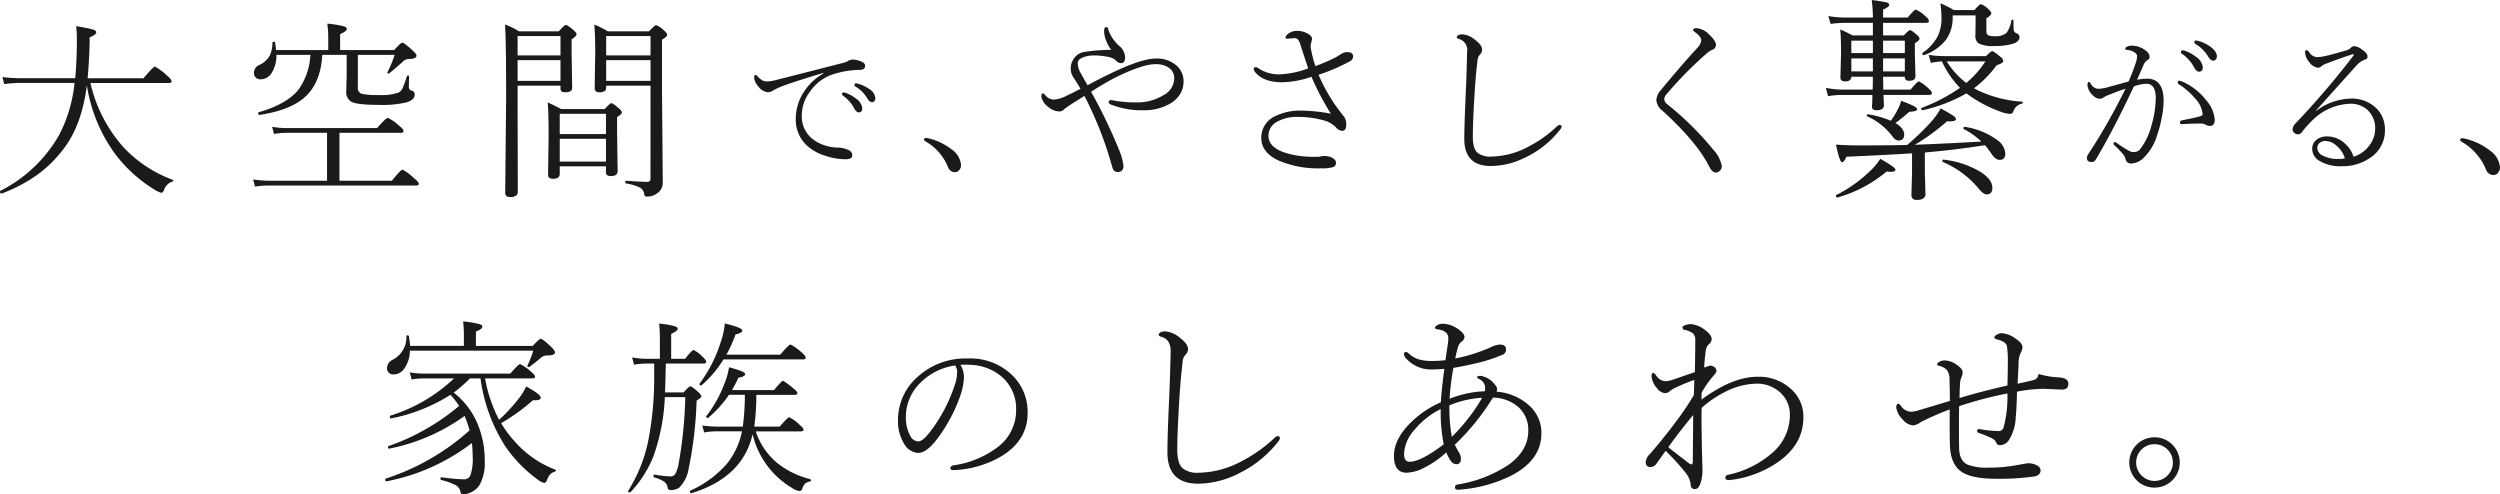 <svg xmlns="http://www.w3.org/2000/svg" width="457.423" height="90.442" viewBox="0 0 457.423 90.442">
  <g id="グループ_61681" data-name="グループ 61681" transform="translate(-737.061 -685.297)">
    <g id="グループ_61635" data-name="グループ 61635" transform="translate(-1 -2)">
      <path id="パス_136121" data-name="パス 136121" d="M17.466-17.739Q16.56-10.579,13.33-6.272A23.108,23.108,0,0,1,8.237-1.248,28.657,28.657,0,0,1,1.88,2.068H1.846q-.273,0-.273-.359a.138.138,0,0,1,.068-.137A25.736,25.736,0,0,0,12.356-8.579a26.128,26.128,0,0,0,2.854-9.587H5.11a21.717,21.717,0,0,0-2.769.205l-.325-1.282a28.851,28.851,0,0,0,3.093.205H15.33q.308-3.145.308-7.314a20.512,20.512,0,0,0-.137-2.2,27.449,27.449,0,0,1,3.162.632q.513.188.513.5,0,.427-1.2.906,0,1.88-.1,3.572-.137,2.615-.273,3.914h10.22q1.812-2.136,2.1-2.136a11.244,11.244,0,0,1,2.17,1.606q.872.718.872,1.094,0,.308-.461.308H18.115A26.645,26.645,0,0,0,24.3-6.255,23.559,23.559,0,0,0,33.188-.444q.085.034.085.1a.245.245,0,0,1-.188.239,2.309,2.309,0,0,0-1.5,1.538q-.205.5-.53.5a6.485,6.485,0,0,1-1.675-.872,25.742,25.742,0,0,1-6.99-6.58A28.825,28.825,0,0,1,17.466-17.739ZM52.08-24.182h9.553v-2.427a20.327,20.327,0,0,0-.171-2.41,18.027,18.027,0,0,1,3.059.5q.513.188.513.479,0,.393-1.23.94v2.922h9.878q1.248-1.367,1.5-1.367.342,0,1.846,1.4.752.649.752.974,0,.615-1.384.615a1.617,1.617,0,0,0-1.162.53q-.94.872-2.427,2.085a.185.185,0,0,1-.137.051q-.239,0-.239-.188a.1.1,0,0,1,.034-.068,20.409,20.409,0,0,0,1.316-3.162H67.05v5.947a1.076,1.076,0,0,0,.718,1.179,13.262,13.262,0,0,0,3.145.222,9.767,9.767,0,0,0,3.538-.427,1.662,1.662,0,0,0,.769-.786,18.457,18.457,0,0,0,.8-2.222.2.2,0,0,1,.205-.137q.188,0,.188.171L76.381-17.4q0,.5.581.667.479.085.479.769,0,.872-1.487,1.35a19.264,19.264,0,0,1-5.076.461q-4,0-5.076-.6a2.081,2.081,0,0,1-.872-1.982L65-19.465v-3.845h-4.46q-.291,5.3-3.384,7.913-2.683,2.256-8.083,3.076-.256.034-.256-.308a.17.17,0,0,1,.12-.188q5.127-1.487,7.229-4.1a11.906,11.906,0,0,0,2.2-6.392H52.148a5.777,5.777,0,0,1-.957,3.435,2.331,2.331,0,0,1-1.948,1.042,1.219,1.219,0,0,1-.923-.376,1.274,1.274,0,0,1-.291-.854A1.629,1.629,0,0,1,49.106-21.5a4.032,4.032,0,0,0,1.829-1.692,5.47,5.47,0,0,0,.479-2.307q0-.205.291-.205a.183.183,0,0,1,.205.137Q51.994-25.088,52.08-24.182ZM61.411-.273V-9.041H54.165a13.965,13.965,0,0,0-2.461.205l-.342-1.316a14.1,14.1,0,0,0,2.717.239H70.571q1.624-1.863,1.965-1.863a7.675,7.675,0,0,1,2.017,1.4q.854.649.854,1.025,0,.308-.5.308H63.684V-.273h9.587q1.641-2.034,1.948-2.034A8.992,8.992,0,0,1,77.287-.769q.923.718.923,1.06,0,.308-.5.308H50.969A16.7,16.7,0,0,0,48.234.8L47.893-.513a22.4,22.4,0,0,0,3.076.239Zm51.037-2.632h-8.459v1.367q0,.906-1.23.906-.906,0-.906-.735l.1-6.938q0-4.529-.171-6.289a27.163,27.163,0,0,1,2.444,1.2h7.981q1.008-1.077,1.213-1.077.273,0,1.333.906.6.479.6.8t-.872.837V-9.16l.1,7.126q0,.906-1.265.906-.872,0-.872-.684Zm0-.872v-4.17h-8.459v4.17Zm0-5.042v-3.708h-8.459v3.708Zm-8.323-8.853H96.281v4.854l.034,14.561q0,.974-1.4.974-.906,0-.906-.837l.171-17.295q0-10.647-.205-13.433a11.7,11.7,0,0,1,2.546,1.23h7.3q1.025-1.162,1.282-1.162.308,0,1.4.94.564.5.564.769,0,.342-.906.923v2.512l.1,6.375q0,.8-1.3.8-.837,0-.837-.667Zm0-.872v-3.794H96.281v3.794Zm0-4.666v-3.538H96.281v3.538ZM120.6-17.671h-8.118v.376q0,.837-1.23.837-.872,0-.872-.735l.1-6.511q0-3.315-.171-5.144a16.944,16.944,0,0,1,2.478,1.23h7.537q1.077-1.128,1.282-1.128a4.3,4.3,0,0,1,1.436.94q.6.53.6.82,0,.359-.94.906v9.211L122.838.085a2.313,2.313,0,0,1-1.077,1.982,3.155,3.155,0,0,1-1.829.564.435.435,0,0,1-.479-.461,1.59,1.59,0,0,0-.837-1.213,8.842,8.842,0,0,0-2.5-.735q-.137-.034-.137-.239,0-.256.171-.256,2.769.205,3.845.205.6,0,.6-.564Zm0-.872v-3.794h-8.118v3.794Zm0-4.666v-3.538h-8.118v3.538Z" transform="translate(736.488 720.642)" fill="#1a1a1a"/>
      <path id="パス_136122" data-name="パス 136122" d="M21.568-14.37a1.7,1.7,0,0,1,.435.079,6.2,6.2,0,0,1,1.912.9,2.277,2.277,0,0,1,1.213,1.74.77.77,0,0,1-.178.514.555.555,0,0,1-.442.211q-.448,0-.883-.725A6.048,6.048,0,0,0,21.41-13.83a.288.288,0,0,1-.105-.264Q21.3-14.37,21.568-14.37ZM19.3-12.7a.992.992,0,0,1,.277.026,6.553,6.553,0,0,1,1.991,1.081,2.494,2.494,0,0,1,1.16,1.753q0,.778-.672.778-.422,0-.883-.883a6.618,6.618,0,0,0-2-2.188.342.342,0,0,1-.158-.277A.256.256,0,0,1,19.3-12.7Zm1.674-6.025a4.008,4.008,0,0,1,1.542.356q.725.25.725.8,0,.686-.883.725a16.914,16.914,0,0,0-5.247.9A8.188,8.188,0,0,0,13.2-12.907a7.1,7.1,0,0,0-1.529,4.232A5.264,5.264,0,0,0,13.5-4.3a6.936,6.936,0,0,0,2.426,1.292,7.764,7.764,0,0,0,2.268.382,4.942,4.942,0,0,1,2.057.461,1.065,1.065,0,0,1,.646.976q0,.7-1.239.7a11.962,11.962,0,0,1-3.665-.62,8.791,8.791,0,0,1-3.085-1.622A6.373,6.373,0,0,1,10.56-7.884a8.945,8.945,0,0,1,1.582-5.076,9.986,9.986,0,0,1,3.52-3.243l-.053-.079q-4.39,1.292-7.238,2.32a12.544,12.544,0,0,0-2,.91,1.627,1.627,0,0,1-.923.3,2.552,2.552,0,0,1-1.78-1.107A2.794,2.794,0,0,1,2.94-15.4q0-.514.264-.514.119,0,.356.237a3.438,3.438,0,0,0,.9.765,1.9,1.9,0,0,0,.91.185,7.932,7.932,0,0,0,1.727-.3q1.833-.461,6.025-1.529,3.7-.949,5.7-1.463a4.6,4.6,0,0,0,1.266-.422A1.565,1.565,0,0,1,20.975-18.721ZM34.022-4.14q0-.237.4-.237a1.044,1.044,0,0,1,.171.013,10.854,10.854,0,0,1,4.43,2.03A3.929,3.929,0,0,1,40.8.541a1.4,1.4,0,0,1-.382,1.015,1.036,1.036,0,0,1-.778.33A1.364,1.364,0,0,1,38.4.91,9.631,9.631,0,0,0,34.233-3.8.393.393,0,0,1,34.022-4.14Z" transform="translate(873.104 716.923)" fill="#1a1a1a"/>
      <path id="パス_136123" data-name="パス 136123" d="M11.422-14.75q1.984-1.078,3.547-1.828,6.156-3.062,8.984-3.062a5.457,5.457,0,0,1,3.656,1.219,3.765,3.765,0,0,1,1.375,3,4.391,4.391,0,0,1-.875,2.641,5.126,5.126,0,0,1-1.75,1.484,9.282,9.282,0,0,1-4.547,1.125,15.448,15.448,0,0,1-6.172-1.062q-.359-.172-.359-.453,0-.344.453-.344a1.027,1.027,0,0,1,.25.031,21.71,21.71,0,0,0,4.281.391,9.135,9.135,0,0,0,5.125-1.375,3.5,3.5,0,0,0,1.891-3.031,2.272,2.272,0,0,0-1.172-2.047,4.273,4.273,0,0,0-2.219-.547q-2.406,0-7.266,2.391-1.75.875-4.562,2.656A93.683,93.683,0,0,1,17.188-2.906a11.02,11.02,0,0,1,.8,2.875q0,1.156-1.062,1.156-.75,0-.984-.891A67.385,67.385,0,0,0,10.844-12.8Q9-11.641,8.406-11.266q-1.156.8-1.219.859a1.214,1.214,0,0,1-.922.453,3.192,3.192,0,0,1-2.047-.828,3.171,3.171,0,0,1-.953-1.078,1.915,1.915,0,0,1-.3-.937q0-.453.281-.453a.541.541,0,0,1,.391.266,2.1,2.1,0,0,0,1.672.859,5.958,5.958,0,0,0,2.328-.734q.906-.406,2.5-1.25-.156-.234-.578-.937l-.484-.766a6.859,6.859,0,0,1-.547-.922A2.766,2.766,0,0,1,8.344-17.8a3.167,3.167,0,0,1,.7-2.016,2.769,2.769,0,0,1,1.7-1.016,32.328,32.328,0,0,1,5.016-.391,6.279,6.279,0,0,1-.984-1.8,4.714,4.714,0,0,1-.328-1.562q0-.8.344-.8a.361.361,0,0,1,.391.359,7.022,7.022,0,0,0,2.156,3.188,2.821,2.821,0,0,1,.953,1.953q0,1.094-.766,1.094a1.239,1.239,0,0,1-.937-.516,2.936,2.936,0,0,0-1.469-.641,12.563,12.563,0,0,0-2.5-.25,5.542,5.542,0,0,0-1.984.328q-1.016.391-1.016,1.109a3.515,3.515,0,0,0,.516,1.734Q10.766-15.859,11.422-14.75ZM53.1-18.25a33.381,33.381,0,0,0,3.516-1.5q.391-.2.828-.484l.547-.328a1.72,1.72,0,0,1,.891-.25q1.125,0,1.125.8a1,1,0,0,1-.641.906,32.927,32.927,0,0,1-5.687,2.438,31.488,31.488,0,0,0,3.391,6.016Q58-9.422,58.174-9.219a2.364,2.364,0,0,1,.578,1.594q0,1.219-.734,1.219a1.509,1.509,0,0,1-1.094-.578,4.75,4.75,0,0,0-2.172-1.3A17.467,17.467,0,0,0,49.8-8.953a7.287,7.287,0,0,0-3.625.844A2.885,2.885,0,0,0,44.518-5.5q0,2.156,3.234,3.156a17.266,17.266,0,0,0,5.156.688h.578a1.969,1.969,0,0,0,.609-.078,3.055,3.055,0,0,1,.7-.062,2.962,2.962,0,0,1,1.313.281q.766.391.766.969A.785.785,0,0,1,56.3.242a7.216,7.216,0,0,1-2.141.211A18.321,18.321,0,0,1,46.377-.969q-3.172-1.484-3.172-4.141A4.3,4.3,0,0,1,45.83-9.125a10.214,10.214,0,0,1,4.672-.984,31.456,31.456,0,0,1,5.438.563,46.263,46.263,0,0,1-3.547-6.75,17.116,17.116,0,0,1-5.375,1q-3.578,0-5.062-2.016a.851.851,0,0,1-.125-.422.276.276,0,0,1,.313-.312.771.771,0,0,1,.484.156,6.778,6.778,0,0,0,3.813,1.156,16.875,16.875,0,0,0,5.344-1.094q-.422-1.266-1.406-4.281a2.574,2.574,0,0,0-.516-1.062,1,1,0,0,0-.7-.187l-1.187.094q-.344,0-.344-.25t.453-.609a2.611,2.611,0,0,1,1.594-.578,3.98,3.98,0,0,1,2.031.516q.781.438.781.953a4.236,4.236,0,0,1-.156.672,3.16,3.16,0,0,0-.094.891A22.865,22.865,0,0,0,53.1-18.25ZM85.207.031q-4.859,0-4.859-4.984,0-2.281.25-7.969.141-2.7.266-7.906A2.1,2.1,0,0,0,79.426-23.2q-.453-.109-.453-.344,0-.2.313-.391a1.9,1.9,0,0,1,.781-.125,4.131,4.131,0,0,1,2.234.984q1.313.984,1.313,1.828a1.331,1.331,0,0,1-.453.938,1.828,1.828,0,0,0-.406,1.172q-.328,2.531-.547,6.313-.3,4.922-.3,7.484,0,2.219.891,2.969a3.705,3.705,0,0,0,2.531.672,14.729,14.729,0,0,0,6.75-1.812,22.791,22.791,0,0,0,5.266-3.75.672.672,0,0,1,.484-.219q.313,0,.313.328a.84.84,0,0,1-.219.469,17.637,17.637,0,0,1-6.141,5.016A14.42,14.42,0,0,1,85.207.031ZM122.85-25.187a3.622,3.622,0,0,1,2.359,1.219q1.187,1.125,1.188,1.828a.949.949,0,0,1-.734.922,4.025,4.025,0,0,0-.984.672,67.217,67.217,0,0,0-7.328,7.453,1.511,1.511,0,0,0-.422.875,1.39,1.39,0,0,0,.609.984,56.388,56.388,0,0,1,8.391,8.3A6.146,6.146,0,0,1,127.46,0a1.185,1.185,0,0,1-.391.938,1.062,1.062,0,0,1-.734.281q-.625,0-1.187-1.125-2.266-4.469-8.562-10.2A2.694,2.694,0,0,1,115.491-12a2.938,2.938,0,0,1,.766-1.8q3.422-4.156,6.625-7.672a2.663,2.663,0,0,0,.828-1.453q0-.719-1.187-1.562-.313-.234-.312-.359Q122.21-25.187,122.85-25.187Z" transform="translate(925.633 717.642)" fill="#1a1a1a"/>
      <path id="パス_136124" data-name="パス 136124" d="M16.339-18.967h-3.98l.038,2.361h4.989q1.257-1.5,1.523-1.5a7.14,7.14,0,0,1,1.866,1.39q.514.438.514.743,0,.343-.514.343H12.435q.076,1.866.076,1.9,0,.9-1.371.9-.819,0-.819-.7a20.485,20.485,0,0,0,.076-2.095H4.989a13.777,13.777,0,0,0-2.7.229L1.9-16.929a15.167,15.167,0,0,0,3.085.324h5.465q.038-.781.038-2.361H6.551q0,.857-1.143.857-.857,0-.857-.7l.114-4.513q0-2.895-.152-4.285a17.079,17.079,0,0,1,2.228,1.085h3.751v-2.3H5.37a22.228,22.228,0,0,0-2.609.19l-.419-1.428a18.737,18.737,0,0,0,2.99.267h5.161a27.133,27.133,0,0,0-.209-3.2,26.534,26.534,0,0,1,2.761.438q.438.152.438.457,0,.343-1.124.857V-29.8h4.513q1.2-1.447,1.485-1.447a5.736,5.736,0,0,1,1.714,1.181q.667.514.667.9,0,.343-.5.343H12.359v2.3h3.79q.914-.971,1.124-.971.248,0,1.124.743.628.514.628.857,0,.267-.857.819v1.752l.114,4.247q0,.857-1.162.857-.781,0-.781-.7Zm0-.971v-2.38h-3.98v2.38Zm-9.788,0h3.942v-2.38H6.551Zm9.788-3.352v-2.266h-3.98v2.266Zm-5.846-2.266H6.551v2.266h3.942ZM31-6.437Q25.879-5.618,20-5.1v3.656l.114,3.9q0,1.124-1.562,1.124-1.009,0-1.009-.9l.114-4.018V-4.951q-3.142.229-12.016.628-.4,1.009-.819,1.009-.4,0-1.085-3.237Q5.561-6.4,7.827-6.4q5.922,0,8.931-.076a44.381,44.381,0,0,0,4.361-4.208,11.7,11.7,0,0,0,1.771-2.495q1.923,1.066,2.361,1.39t.438.59q0,.4-1.085.4h-.552a38.71,38.71,0,0,1-5.884,4.285q6.075-.229,12.168-.59a13.2,13.2,0,0,0-3.18-2.266.148.148,0,0,1-.1-.152q0-.3.286-.267a13.612,13.612,0,0,1,5.9,2.4,3.337,3.337,0,0,1,1.485,2.476q0,1.162-1.047,1.162-.762,0-1.523-1.162A16.371,16.371,0,0,0,31-6.437ZM13.768-10.912a14.314,14.314,0,0,0,1.2-1.923,7.779,7.779,0,0,0,.7-1.714Q18.6-13.5,18.6-13.025q0,.419-1.447.476a31.122,31.122,0,0,1-2.533,2.057q1.6.952,1.6,2.114,0,1.085-1.047,1.085-.59,0-1.181-.857a11.757,11.757,0,0,0-4.532-3.561q-.076-.019-.076-.133,0-.286.229-.248A18.294,18.294,0,0,1,13.768-10.912ZM27.612-15.92a28.75,28.75,0,0,1-7.979,3.085q-.3.038-.3-.286a.149.149,0,0,1,.114-.152,32.319,32.319,0,0,0,6.989-3.656,17.029,17.029,0,0,1-3.313-4.837A14.306,14.306,0,0,0,21.1-21.5l-.4-1.466a18.057,18.057,0,0,0,2.895.229h7.6q.9-.9,1.124-.9.3,0,1.523,1.047a1.116,1.116,0,0,1,.514.781q0,.343-1.219.743A20.342,20.342,0,0,1,29-16.853q.076.038.381.209.209.114.362.19A21.929,21.929,0,0,0,37.781-14.4q.152,0,.152.171a.18.18,0,0,1-.152.19,2.138,2.138,0,0,0-1.6,1.428.551.551,0,0,1-.533.438,4.745,4.745,0,0,1-1.523-.3,24.088,24.088,0,0,1-5.465-2.7A11.592,11.592,0,0,1,27.612-15.92Zm-3.6-5.846a14.688,14.688,0,0,0,3.561,3.942,17.27,17.27,0,0,0,3.5-3.942Zm11.826-7.522q.019-.114.171-.114.209,0,.209.171,0,1.238.038,1.733a.787.787,0,0,0,.514.59.721.721,0,0,1,.552.724q0,.762-1.162,1.181a11.872,11.872,0,0,1-3.447.419,5.692,5.692,0,0,1-2.875-.476,1.676,1.676,0,0,1-.59-1.466l.038-2.533v-1.124H25.08A6.952,6.952,0,0,1,23.9-25.765a8.859,8.859,0,0,1-4.018,2.837.146.146,0,0,1-.057.019.252.252,0,0,1-.286-.286.181.181,0,0,1,.076-.152,8.679,8.679,0,0,0,2.723-2.99,7.557,7.557,0,0,0,.7-3.58,22.026,22.026,0,0,0-.19-2.476,16.351,16.351,0,0,1,2.457,1.238h3.771q.933-1.085,1.181-1.085a3.339,3.339,0,0,1,1.276.819q.628.571.628.857,0,.362-.9.914v2.3a.835.835,0,0,0,.343.8,2.471,2.471,0,0,0,1.1.171,3.168,3.168,0,0,0,2.228-.59A5.241,5.241,0,0,0,35.839-29.288ZM4.056,3.123H4q-.267,0-.267-.3a.162.162,0,0,1,.114-.171A24.431,24.431,0,0,0,9.655-1.409a11.78,11.78,0,0,0,2.19-2.533q2.78,1.562,2.78,1.961,0,.419-.876.419a3.694,3.694,0,0,1-.724-.076A24.21,24.21,0,0,1,4.056,3.123ZM23.309-3.352a.162.162,0,0,1-.114-.171q0-.3.267-.267a16.727,16.727,0,0,1,6.817,2.3q2.076,1.371,2.076,2.856,0,1.2-1.085,1.2-.552,0-1.447-1.085A17.045,17.045,0,0,0,23.309-3.352Z" transform="translate(1070.248 720.299)" fill="#1a1a1a"/>
      <path id="パス_136125" data-name="パス 136125" d="M23-22.585a1.823,1.823,0,0,1,.467.085,6.655,6.655,0,0,1,2.053.963q1.3.906,1.3,1.855a.779.779,0,0,1-.241.595.584.584,0,0,1-.425.184q-.481,0-.949-.779A6.69,6.69,0,0,0,22.826-22a.326.326,0,0,1-.113-.3A.25.25,0,0,1,23-22.585Zm-2.436,1.8a.994.994,0,0,1,.283.028A7.012,7.012,0,0,1,23-19.6a2.679,2.679,0,0,1,1.246,1.883q0,.835-.722.835-.467,0-.963-.963A6.964,6.964,0,0,0,20.4-20.178a.358.358,0,0,1-.17-.283A.288.288,0,0,1,20.561-20.787ZM26.423-8.071q0,1.1-.864,1.1a1.442,1.442,0,0,1-.765-.2,1.7,1.7,0,0,0-.949-.227q-1.713,0-3.37.113H20.4q-.34,0-.34-.354,0-.269.326-.34,2.436-.467,3.413-.765.411-.113.411-.425a4.828,4.828,0,0,0-1.374-2.818,12.545,12.545,0,0,0-3-2.605.391.391,0,0,1-.17-.326q0-.312.255-.312a.91.91,0,0,1,.411.085,11.187,11.187,0,0,1,4.517,3.469A6.035,6.035,0,0,1,26.423-8.071ZM12.206-15.406a10.285,10.285,0,0,1,1.855-.2q3.016,0,3.016,4.092A17.235,17.235,0,0,1,16.695-8.3a20.531,20.531,0,0,1-.779,2.931,9.478,9.478,0,0,1-2.379,4.121A3.414,3.414,0,0,1,11.13-.085.976.976,0,0,1,10.1-.935a2.173,2.173,0,0,0-.439-.835A16.686,16.686,0,0,0,8.029-3.455a.352.352,0,0,1-.113-.255q0-.3.255-.3a.615.615,0,0,1,.3.142A19.645,19.645,0,0,0,10.9-2.322a1.688,1.688,0,0,0,.75.142,1.479,1.479,0,0,0,1.076-.467,11.782,11.782,0,0,0,2.1-4.319,18.478,18.478,0,0,0,.807-5.1q0-2.605-1.713-2.605a7.022,7.022,0,0,0-2.294.481Q8.128-6.669,4.673-.821a.844.844,0,0,1-.793.467q-.835,0-.835-.722a1.306,1.306,0,0,1,.255-.75,108.337,108.337,0,0,0,6.8-11.951q-1.048.34-2.959,1.1a5.017,5.017,0,0,0-1.1.524,1.085,1.085,0,0,1-.609.227,1.792,1.792,0,0,1-1.218-.552,2.953,2.953,0,0,1-1.076-1.883q0-.666.326-.666.085,0,.255.283a1.642,1.642,0,0,0,1.416.991,8.058,8.058,0,0,0,2.039-.382q2.478-.666,3.483-.949a35.144,35.144,0,0,0,1.331-3.455,3.938,3.938,0,0,0,.227-1.189q0-.439-.623-.793a2.852,2.852,0,0,0-1.218-.34q-.326-.042-.326-.255,0-.142.227-.3a2.009,2.009,0,0,1,1.1-.227,3.981,3.981,0,0,1,2.1.666q1.034.623,1.034,1.388a.592.592,0,0,1-.411.581,2.058,2.058,0,0,0-.722.963Q12.418-15.859,12.206-15.406ZM51.821-1.331a5.56,5.56,0,0,0,3-2.209,4.8,4.8,0,0,0,.949-2.775A4.467,4.467,0,0,0,54.129-10.1a4.661,4.661,0,0,0-2.917-.92,10.242,10.242,0,0,0-6.868,2.988,19.583,19.583,0,0,0-2.025,2.28.81.81,0,0,1-.694.326.936.936,0,0,1-.68-.3.85.85,0,0,1-.283-.637,1.8,1.8,0,0,1,.581-1.1A150.409,150.409,0,0,0,51.764-19.768a.444.444,0,0,0,.1-.212q0-.1-.142-.1a.7.7,0,0,0-.212.042q-2.379.793-4.673,1.671a2.79,2.79,0,0,0-.75.382,1.248,1.248,0,0,1-.722.382,2.253,2.253,0,0,1-1.628-1.02,2.9,2.9,0,0,1-.779-1.742q0-.467.255-.467.212,0,.5.382a1.875,1.875,0,0,0,1.4.906,8.67,8.67,0,0,0,1.643-.227Q48-20.051,50.645-20.83a1.781,1.781,0,0,0,.722-.467.831.831,0,0,1,.609-.255,2.638,2.638,0,0,1,1.416.637q.991.666.991,1.246,0,.467-.552.609a3.569,3.569,0,0,0-1.444,1.02q-.227.227-7.462,8.3l.057.028a10.883,10.883,0,0,1,6.089-2.237A6.418,6.418,0,0,1,56.309-9.87,5.506,5.506,0,0,1,57.57-6.23,5.925,5.925,0,0,1,54.822-1.1,8.775,8.775,0,0,1,49.711.411a7.438,7.438,0,0,1-4.191-1.02,2.535,2.535,0,0,1-1.26-2.138,2.048,2.048,0,0,1,.864-1.742,3.006,3.006,0,0,1,1.855-.552A4.778,4.778,0,0,1,50.489-3.5,5.11,5.11,0,0,1,51.821-1.331Zm-1.586.283A4.722,4.722,0,0,0,48.663-3.37a3.019,3.019,0,0,0-1.912-.835,1.58,1.58,0,0,0-1.232.453,1.179,1.179,0,0,0-.326.85,1.652,1.652,0,0,0,1.034,1.388,6.016,6.016,0,0,0,2.9.595A3.511,3.511,0,0,0,50.235-1.048Zm21.107-3.4q0-.255.425-.255a1.121,1.121,0,0,1,.184.014,11.658,11.658,0,0,1,4.758,2.181A4.22,4.22,0,0,1,78.62.581a1.5,1.5,0,0,1-.411,1.09,1.113,1.113,0,0,1-.835.354A1.465,1.465,0,0,1,76.043.977a10.344,10.344,0,0,0-4.475-5.055A.422.422,0,0,1,71.342-4.446Z" transform="translate(1116.863 717.299)" fill="#1a1a1a"/>
    </g>
    <g id="グループ_61636" data-name="グループ 61636" transform="translate(-1 -2)">
      <path id="パス_136126" data-name="パス 136126" d="M14.27-16.133a14.155,14.155,0,0,1,4.512,6.084,17,17,0,0,1,1.162,6.306A8.215,8.215,0,0,1,19,.769a3.634,3.634,0,0,1-1.5,1.316,3.53,3.53,0,0,1-1.555.393q-.376,0-.444-.461A1.667,1.667,0,0,0,14.612.8a11.4,11.4,0,0,0-2.632-.94q-.12-.034-.12-.222,0-.308.205-.273a38.09,38.09,0,0,0,4.1.376,1.223,1.223,0,0,0,1.145-.7,8.835,8.835,0,0,0,.427-3.486A19.725,19.725,0,0,0,17.6-6.9,37.133,37.133,0,0,1,1.982.1q-.239.034-.239-.308,0-.154.1-.188a42.715,42.715,0,0,0,15.33-8.818,21.591,21.591,0,0,0-.906-2.649A35.2,35.2,0,0,1,2.478-5.879q-.239.034-.239-.291a.158.158,0,0,1,.1-.171,40.975,40.975,0,0,0,12.92-7.349,13.111,13.111,0,0,0-1.589-2.034A31.165,31.165,0,0,1,2.854-11.416q-.273.034-.273-.342a.145.145,0,0,1,.1-.154A29.863,29.863,0,0,0,14.338-18.73H8.989a13.469,13.469,0,0,0-2.41.205l-.359-1.316a15.46,15.46,0,0,0,2.769.239H24.626q1.5-1.743,1.794-1.743a7.914,7.914,0,0,1,1.931,1.333q.8.632.8.974,0,.308-.5.308H20.012a26.085,26.085,0,0,0,2.563,7.571,29.485,29.485,0,0,0,3.708-4.033,9.758,9.758,0,0,0,1.248-2.068q2.666,1.47,2.666,2.068,0,.461-1.042.461h-.393a34.729,34.729,0,0,1-5.811,4.187,19.345,19.345,0,0,0,2.41,3.264,18.649,18.649,0,0,0,7.5,5.247.134.134,0,0,1,.1.137q0,.171-.239.256a1.706,1.706,0,0,0-.82.5A3.914,3.914,0,0,0,31.326-.1q-.222.5-.5.5a2.819,2.819,0,0,1-1.162-.6A24.936,24.936,0,0,1,23.687-6.34a30.594,30.594,0,0,1-4.512-12.39H17.244A24.7,24.7,0,0,1,14.27-16.133ZM6.289-24.678h9.844v-2.17q0-.957-.137-2.307a18.23,18.23,0,0,1,3.008.5q.513.171.513.444,0,.461-1.179.906v2.632H28.728q1.213-1.3,1.47-1.3.342,0,1.863,1.436.735.7.735,1.042,0,.564-1.3.564a1.977,1.977,0,0,0-1.23.376A21.847,21.847,0,0,1,28.13-20.85a.185.185,0,0,1-.137.051q-.239,0-.239-.205a.19.19,0,0,1,.017-.085,20.835,20.835,0,0,0,1.06-2.717H6.255a5.733,5.733,0,0,1-1.042,3.3,2.318,2.318,0,0,1-1.9,1.042,1.088,1.088,0,0,1-1.23-1.23,1.65,1.65,0,0,1,1.008-1.436,4.658,4.658,0,0,0,2.529-4.341q0-.137.188-.137.239,0,.273.171A15.734,15.734,0,0,1,6.289-24.678Zm61.257,8.955H64.641a20.771,20.771,0,0,1-3.794,4.2.139.139,0,0,1-.1.034q-.273,0-.273-.256a.184.184,0,0,1,.034-.1,22.7,22.7,0,0,0,3.35-6.05,12.427,12.427,0,0,0,.786-2.871Q67.6-20,67.6-19.534q0,.479-1.23.667-.479,1.042-1.162,2.273h7.673Q74.3-18.3,74.519-18.3a12.2,12.2,0,0,1,1.9,1.4q.735.564.735.872t-.461.308H69.648a44.955,44.955,0,0,1-.376,5.811H73.92q1.487-1.709,1.726-1.709a6.594,6.594,0,0,1,1.863,1.333q.769.649.769.94,0,.308-.479.308H69.545a12.6,12.6,0,0,0,3.828,5.708A15.761,15.761,0,0,0,79.509-.291a.2.2,0,0,1,.137.205.2.2,0,0,1-.171.222,1.857,1.857,0,0,0-.94.41,2.8,2.8,0,0,0-.5.957.519.519,0,0,1-.5.376,2.852,2.852,0,0,1-1.3-.53,15.3,15.3,0,0,1-3.931-3.281,15.512,15.512,0,0,1-3.333-6.545q-.034.1-.085.308-.051.188-.085.291Q66.777-.5,57.788,2.273h-.051q-.239,0-.239-.308,0-.12.068-.154A19.546,19.546,0,0,0,64.23-3.076,13.658,13.658,0,0,0,67-8.972v-.068H62.333a12.123,12.123,0,0,0-2.239.205l-.342-1.282a20.732,20.732,0,0,0,2.581.205H67.17A45.272,45.272,0,0,0,67.546-15.723Zm-3.384-7.349h9.861q1.589-1.863,1.863-1.863a8.84,8.84,0,0,1,1.982,1.4q.8.649.8,1.025,0,.308-.479.308H63.632a20.206,20.206,0,0,1-4.016,4.734.139.139,0,0,1-.1.034q-.273,0-.273-.256a.184.184,0,0,1,.034-.1,25.591,25.591,0,0,0,3.794-7.417,13.471,13.471,0,0,0,.8-3.572q3.213.769,3.213,1.3,0,.427-1.248.7A22.662,22.662,0,0,1,64.162-23.071Zm-13.21,1.624h-1.4a16.765,16.765,0,0,0-2.29.205l-.342-1.333a13.219,13.219,0,0,0,2.632.256h2.444v-3.572a25.774,25.774,0,0,0-.137-2.871,15.326,15.326,0,0,1,2.922.513q.479.171.479.461,0,.359-1.2.923v4.546h2.546q1.282-1.606,1.555-1.606A5.8,5.8,0,0,1,59.8-22.7q.667.615.667.94,0,.308-.5.308H53.088q-.085,3.572-.154,5.281h3.4q1.008-1.111,1.2-1.111.308,0,1.436,1.008.6.547.6.837,0,.239-.854.769A72.471,72.471,0,0,1,57.241-2.1a6.185,6.185,0,0,1-1.709,3.35,2.608,2.608,0,0,1-1.521.461q-.547,0-.6-.461a1.584,1.584,0,0,0-.7-1.128,6.925,6.925,0,0,0-1.76-.752q-.12-.051-.12-.239,0-.291.205-.256A17.671,17.671,0,0,0,53.977-.8a.965.965,0,0,0,.872-.513,6.453,6.453,0,0,0,.581-1.829A78.393,78.393,0,0,0,56.643-15.3H52.9A36.455,36.455,0,0,1,50.815-4.478a20.658,20.658,0,0,1-4.187,6.563.185.185,0,0,1-.137.051q-.308,0-.308-.222a.152.152,0,0,1,.017-.068,27.921,27.921,0,0,0,3.623-8.938A59.614,59.614,0,0,0,50.952-18.3Z" transform="translate(806.803 775.261)" fill="#1a1a1a"/>
      <path id="パス_136127" data-name="パス 136127" d="M15.547-20.219a4.279,4.279,0,0,1,.641,2.359,11.163,11.163,0,0,1-.609,3.141,28.9,28.9,0,0,1-4.609,8.484Q9.219-4.094,7.813-4.094A3.119,3.119,0,0,1,5.25-5.766,7.734,7.734,0,0,1,4.125-9.984a10.5,10.5,0,0,1,3.484-7.937,13.047,13.047,0,0,1,9.281-3.453,11.021,11.021,0,0,1,8.266,3.188,9.345,9.345,0,0,1,2.688,6.8q0,5.016-4.859,7.938a18.6,18.6,0,0,1-8.719,2.5h-.078q-.469,0-.469-.359,0-.391.547-.516a17.313,17.313,0,0,0,8.172-3.391,8.356,8.356,0,0,0,3.3-6.719,7.7,7.7,0,0,0-2.7-6.156,9.269,9.269,0,0,0-5.75-2.125q-.406-.031-.859-.031Q15.953-20.25,15.547-20.219Zm-.984.125a11.25,11.25,0,0,0-6.406,3.234,8.711,8.711,0,0,0-2.594,6.328A6.951,6.951,0,0,0,6.328-7.3,1.732,1.732,0,0,0,7.828-6.2q.844,0,2.25-1.859a28.53,28.53,0,0,0,4.406-8.391,7.082,7.082,0,0,0,.453-2.3A1.884,1.884,0,0,0,14.563-20.094Z" transform="translate(898.241 774.261)" fill="#1a1a1a"/>
      <path id="パス_136128" data-name="パス 136128" d="M16.6.036q-5.619,0-5.619-5.763,0-2.638.289-9.214.163-3.125.307-9.142.054-2.24-1.662-2.746-.524-.126-.524-.4,0-.235.361-.452a2.2,2.2,0,0,1,.9-.145,4.776,4.776,0,0,1,2.583,1.138q1.518,1.138,1.518,2.114a1.539,1.539,0,0,1-.524,1.084,2.114,2.114,0,0,0-.47,1.355q-.379,2.927-.632,7.3-.343,5.691-.343,8.654,0,2.565,1.03,3.433a4.284,4.284,0,0,0,2.927.777,17.03,17.03,0,0,0,7.8-2.1A26.352,26.352,0,0,0,30.641-8.4a.777.777,0,0,1,.56-.253q.361,0,.361.379a.971.971,0,0,1-.253.542,20.393,20.393,0,0,1-7.1,5.8A16.673,16.673,0,0,1,16.6.036ZM71.189-16.8a10.01,10.01,0,0,1,5.944,2.493,6.671,6.671,0,0,1,2.276,5.131q0,4.9-5.583,7.769a25.59,25.59,0,0,1-9.557,2.547h-.09q-.578,0-.578-.452,0-.416.488-.506a23.545,23.545,0,0,0,9.376-3.649q3.541-2.583,3.541-6.161a5.553,5.553,0,0,0-2.06-4.571,7.3,7.3,0,0,0-4.372-1.518q-.054.072-.235.325-.163.235-.289.452A42.4,42.4,0,0,1,63.565-7.1a18.232,18.232,0,0,0,.9,1.662,2.033,2.033,0,0,1,.217.921q0,.994-.849.994a1.341,1.341,0,0,1-1.048-.668,7.512,7.512,0,0,1-.777-1.5,17.569,17.569,0,0,1-3.993,2.782,7.523,7.523,0,0,1-3.252.939q-2.331,0-2.331-3.071,0-3.053,3.035-6.07a18.482,18.482,0,0,1,5.546-3.758q.108-2.042.632-6.106-1.192.108-2.114.108a6.106,6.106,0,0,1-4.9-2.042,1.257,1.257,0,0,1-.361-.813.287.287,0,0,1,.325-.325.613.613,0,0,1,.452.181,5.1,5.1,0,0,0,1.915,1.156,8.617,8.617,0,0,0,2.493.289,18.539,18.539,0,0,0,2.4-.145q.072-.488.217-1.5.126-.777.2-1.355a7.289,7.289,0,0,0,.108-1.138q0-1.391-1.951-1.644-.488-.054-.488-.325,0-.2.488-.47a1.719,1.719,0,0,1,.813-.235,4.915,4.915,0,0,1,2.728.849q1.373.9,1.373,1.59a1.25,1.25,0,0,1-.6.885,1.9,1.9,0,0,0-.578.9q-.181.542-.524,2.132A30.063,30.063,0,0,0,70.087-24.9a4.425,4.425,0,0,1,1.752-.524q1.1,0,1.1.921a.986.986,0,0,1-.668.958,28.893,28.893,0,0,1-3.667,1.265q-2.909.741-5.293,1.12a45.419,45.419,0,0,0-.7,5.655,19.423,19.423,0,0,1,6.45-1.373,3,3,0,0,0,.054-.668,1.739,1.739,0,0,0-1.1-1.554q-.361-.181-.361-.379,0-.217.632-.217a4.024,4.024,0,0,1,2.656,1.662,1.13,1.13,0,0,1,.361.777A1,1,0,0,1,71.189-16.8Zm-8.618,2.511v.578a29.539,29.539,0,0,0,.452,5.167,33.8,33.8,0,0,0,5.546-7.136A18.01,18.01,0,0,0,62.571-14.291Zm-1.03,7.118a29.208,29.208,0,0,1-.56-5.908v-.542a14.655,14.655,0,0,0-4.7,3.7,7.132,7.132,0,0,0-2.005,4.5q0,1.445,1.03,1.445Q57.332-3.975,61.541-7.172Zm47.16-8.184q5.691-4.173,10.244-4.173a8.629,8.629,0,0,1,6.215,2.313,6.74,6.74,0,0,1,2.186,5.113q0,5.022-4.806,8.292A19.417,19.417,0,0,1,114.447-.7a4.877,4.877,0,0,1-.741.072q-.632,0-.632-.4a.524.524,0,0,1,.488-.56A17.981,17.981,0,0,0,121.8-5.727a9.1,9.1,0,0,0,3.071-6.811A5.346,5.346,0,0,0,122.9-16.82a6.218,6.218,0,0,0-4.173-1.445,12.956,12.956,0,0,0-5.926,1.626,18.858,18.858,0,0,0-4.065,2.8q-.036,1.12-.036,2.276l.072,5,.108,3.884a7.413,7.413,0,0,1-.434,2.836q-.361.867-.939.867a.714.714,0,0,1-.777-.741,4.053,4.053,0,0,0-.885-2.186,44.823,44.823,0,0,0-3.686-4.065q-.506.65-1.066,1.463-.47.65-.6.831A1.415,1.415,0,0,1,99.452-3q-.958,0-.958-.921a2.308,2.308,0,0,1,.741-1.445q2.439-2.782,4.77-5.926a46.658,46.658,0,0,0,3.288-4.878q.09-1.843.09-2.782-1.192.4-3.27,1.337a5.422,5.422,0,0,0-1.192.7,1.217,1.217,0,0,1-.921.379,2.037,2.037,0,0,1-1.481-.958A3.632,3.632,0,0,1,99.56-19.6q0-.632.325-.632.145,0,.488.416a2.221,2.221,0,0,0,1.626,1.1,4.106,4.106,0,0,0,1.156-.181q.849-.271,2.168-.741,1.644-.56,2.168-.741.072-3.415.072-5.817a1.619,1.619,0,0,0-.452-1.3,4.057,4.057,0,0,0-1.554-.632.416.416,0,0,1-.325-.47q0-.2.542-.379a2.7,2.7,0,0,1,.976-.181,4.807,4.807,0,0,1,2.4.921q1.409.994,1.409,1.789a1.162,1.162,0,0,1-.452.921,1.889,1.889,0,0,0-.632,1.21q-.181,1.373-.289,3.107,1.03-.361,1.1-.361a1.436,1.436,0,0,1,.7.217.912.912,0,0,1,.452.777q0,.271-.524.849a17.751,17.751,0,0,0-2.186,3.107Zm-6.07,8.726q.524.434,3.378,2.62a2.34,2.34,0,0,0,.849.524q.253,0,.253-.56l.072-8.491Q104.167-8.853,102.631-6.63ZM154.11-13.55a54.3,54.3,0,0,0-5.257,2.294,2.907,2.907,0,0,1-1.409.632,2.685,2.685,0,0,1-1.807-.958,4.152,4.152,0,0,1-1.3-2.258q0-.741.361-.741.217,0,.524.416a2.3,2.3,0,0,0,1.734,1.03,4.335,4.335,0,0,0,1.229-.181l5.962-1.789q0-1.734-.072-4.029a2.778,2.778,0,0,0-.452-1.608,2.827,2.827,0,0,0-1.409-.777q-.4-.108-.4-.253A.382.382,0,0,1,152-22.1a1.828,1.828,0,0,1,1.229-.416,4.012,4.012,0,0,1,2.168.795q1.084.723,1.084,1.391a1.959,1.959,0,0,1-.217.885,3.964,3.964,0,0,0-.271,1.481q-.072,1.12-.072,2.331,3.884-1.192,8.762-2.294.072-2.656.072-4.842a15.8,15.8,0,0,0-.181-2.439q-.253-.777-1.807-1.156-.488-.126-.488-.4,0-.217.542-.506a1.731,1.731,0,0,1,.759-.235,4.83,4.83,0,0,1,2.511.939q1.337.849,1.337,1.644A2.217,2.217,0,0,1,167.1-23.9a4.477,4.477,0,0,0-.379,1.987q0,.163-.072,1.463-.072,1.337-.108,2.2,2.529-.56,3-.7a1.05,1.05,0,0,0,.741-.759q.072-.307.217-.307a.426.426,0,0,1,.181.054,14.064,14.064,0,0,0,3.378.542q1.771.108,1.771,1.174t-1.156,1.066l-3.4-.145a27.313,27.313,0,0,0-4.842.524q-.072,3.107-.235,4.661A8.35,8.35,0,0,1,164.986-8a2.029,2.029,0,0,1-1.626.994.715.715,0,0,1-.741-.47,1.442,1.442,0,0,0-.668-.741,21.559,21.559,0,0,0-2.4-.994.469.469,0,0,1-.416-.47q0-.271.343-.271h.108a23.085,23.085,0,0,0,3.469.361.886.886,0,0,0,.921-.668,21.549,21.549,0,0,0,.7-6.215,70.073,70.073,0,0,0-8.834,2.331q-.036,1.843-.036,3.722,0,1.843.036,3.83,0,2.367,1.5,3.125a9.878,9.878,0,0,0,3.975.56,26.483,26.483,0,0,0,4.95-.434q2.023-.361,2.186-.361a3.227,3.227,0,0,1,1.644.4,1.068,1.068,0,0,1,.65.885q0,.867-1.1,1.12a44.827,44.827,0,0,1-6.847.434q-4.661,0-6.5-1.265-1.933-1.319-2.132-4.535-.054-1.283-.054-3.342Z" transform="translate(940.68 775.761)" fill="#1a1a1a"/>
      <path id="パス_136129" data-name="パス 136129" d="M13.528-3.876a4.6,4.6,0,0,0-4.636-4.6,4.59,4.59,0,0,0-4.6,4.6,4.59,4.59,0,0,0,4.6,4.6A4.6,4.6,0,0,0,13.528-3.876Zm-1.254,0A3.389,3.389,0,0,1,8.892-.494,3.382,3.382,0,0,1,5.548-3.876,3.349,3.349,0,0,1,8.892-7.22,3.357,3.357,0,0,1,12.274-3.876Z" transform="translate(1123.363 775.787)" fill="#1a1a1a"/>
    </g>
  </g>
</svg>
